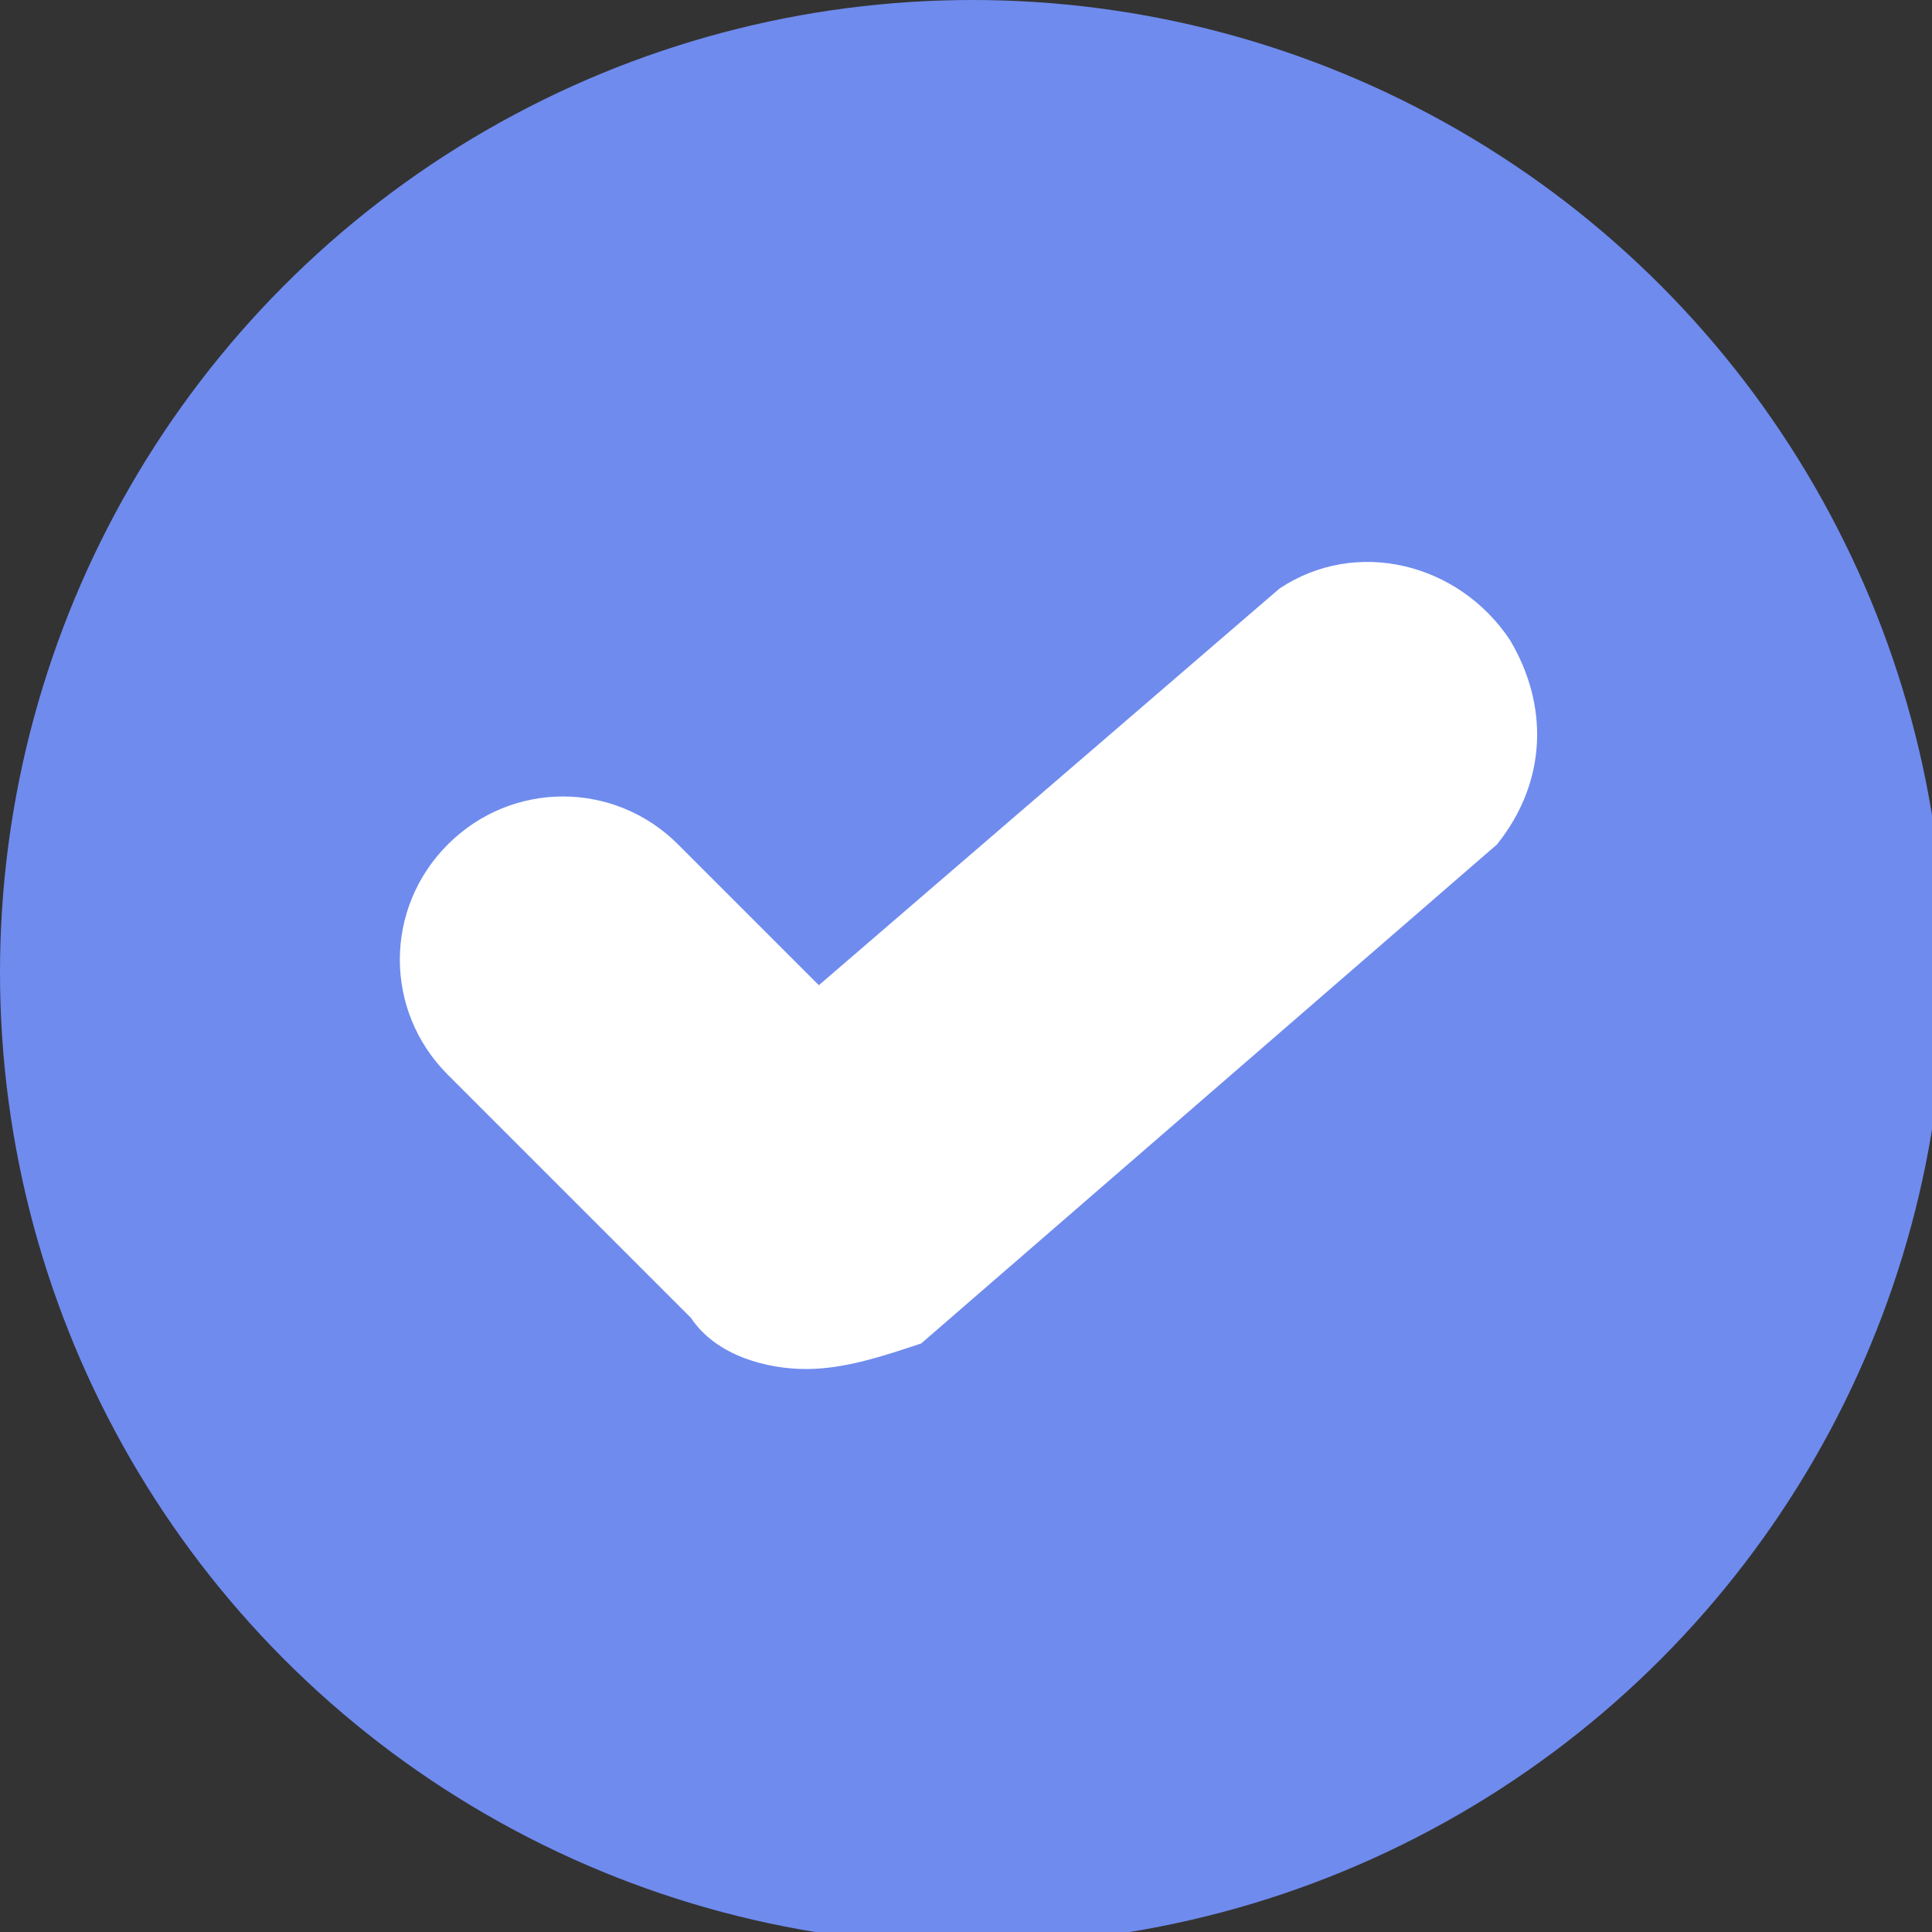 <?xml version="1.0" encoding="utf-8"?>
<!-- Generator: Adobe Illustrator 22.1.0, SVG Export Plug-In . SVG Version: 6.00 Build 0)  -->
<svg version="1.1" baseProfile="basic" id="Capa_1" xmlns="http://www.w3.org/2000/svg" xmlns:xlink="http://www.w3.org/1999/xlink"
	 x="0px" y="0px" viewBox="0 0 15.1 15.1" xml:space="preserve">
<rect x="0" y="0" width="15.1" height="15.1" fill="#333333" stroke="none"/>
<style type="text/css">
	.st0{fill:#6F8BEE;}
	.st1{fill:#FFFFFF;}
</style>
<circle class="st0" cx="7.6" cy="7.6" r="7.6"/>
<path class="st1" d="M6.3,10.7c-0.3,0-0.7-0.1-0.9-0.4L3.5,8.4c-0.5-0.5-0.5-1.3,0-1.8c0.5-0.5,1.3-0.5,1.8,0l1.1,1.1L10,4.6
	c0.6-0.4,1.4-0.2,1.8,0.4c0.3,0.5,0.3,1.1-0.1,1.6l-4.5,3.9C6.9,10.6,6.6,10.7,6.3,10.7z"/>
<g>
</g>
<g>
</g>
<g>
</g>
<g>
</g>
<g>
</g>
<g>
</g>
<g>
</g>
<g>
</g>
<g>
</g>
<g>
</g>
<g>
</g>
<g>
</g>
<g>
</g>
<g>
</g>
<g>
</g>
</svg>
